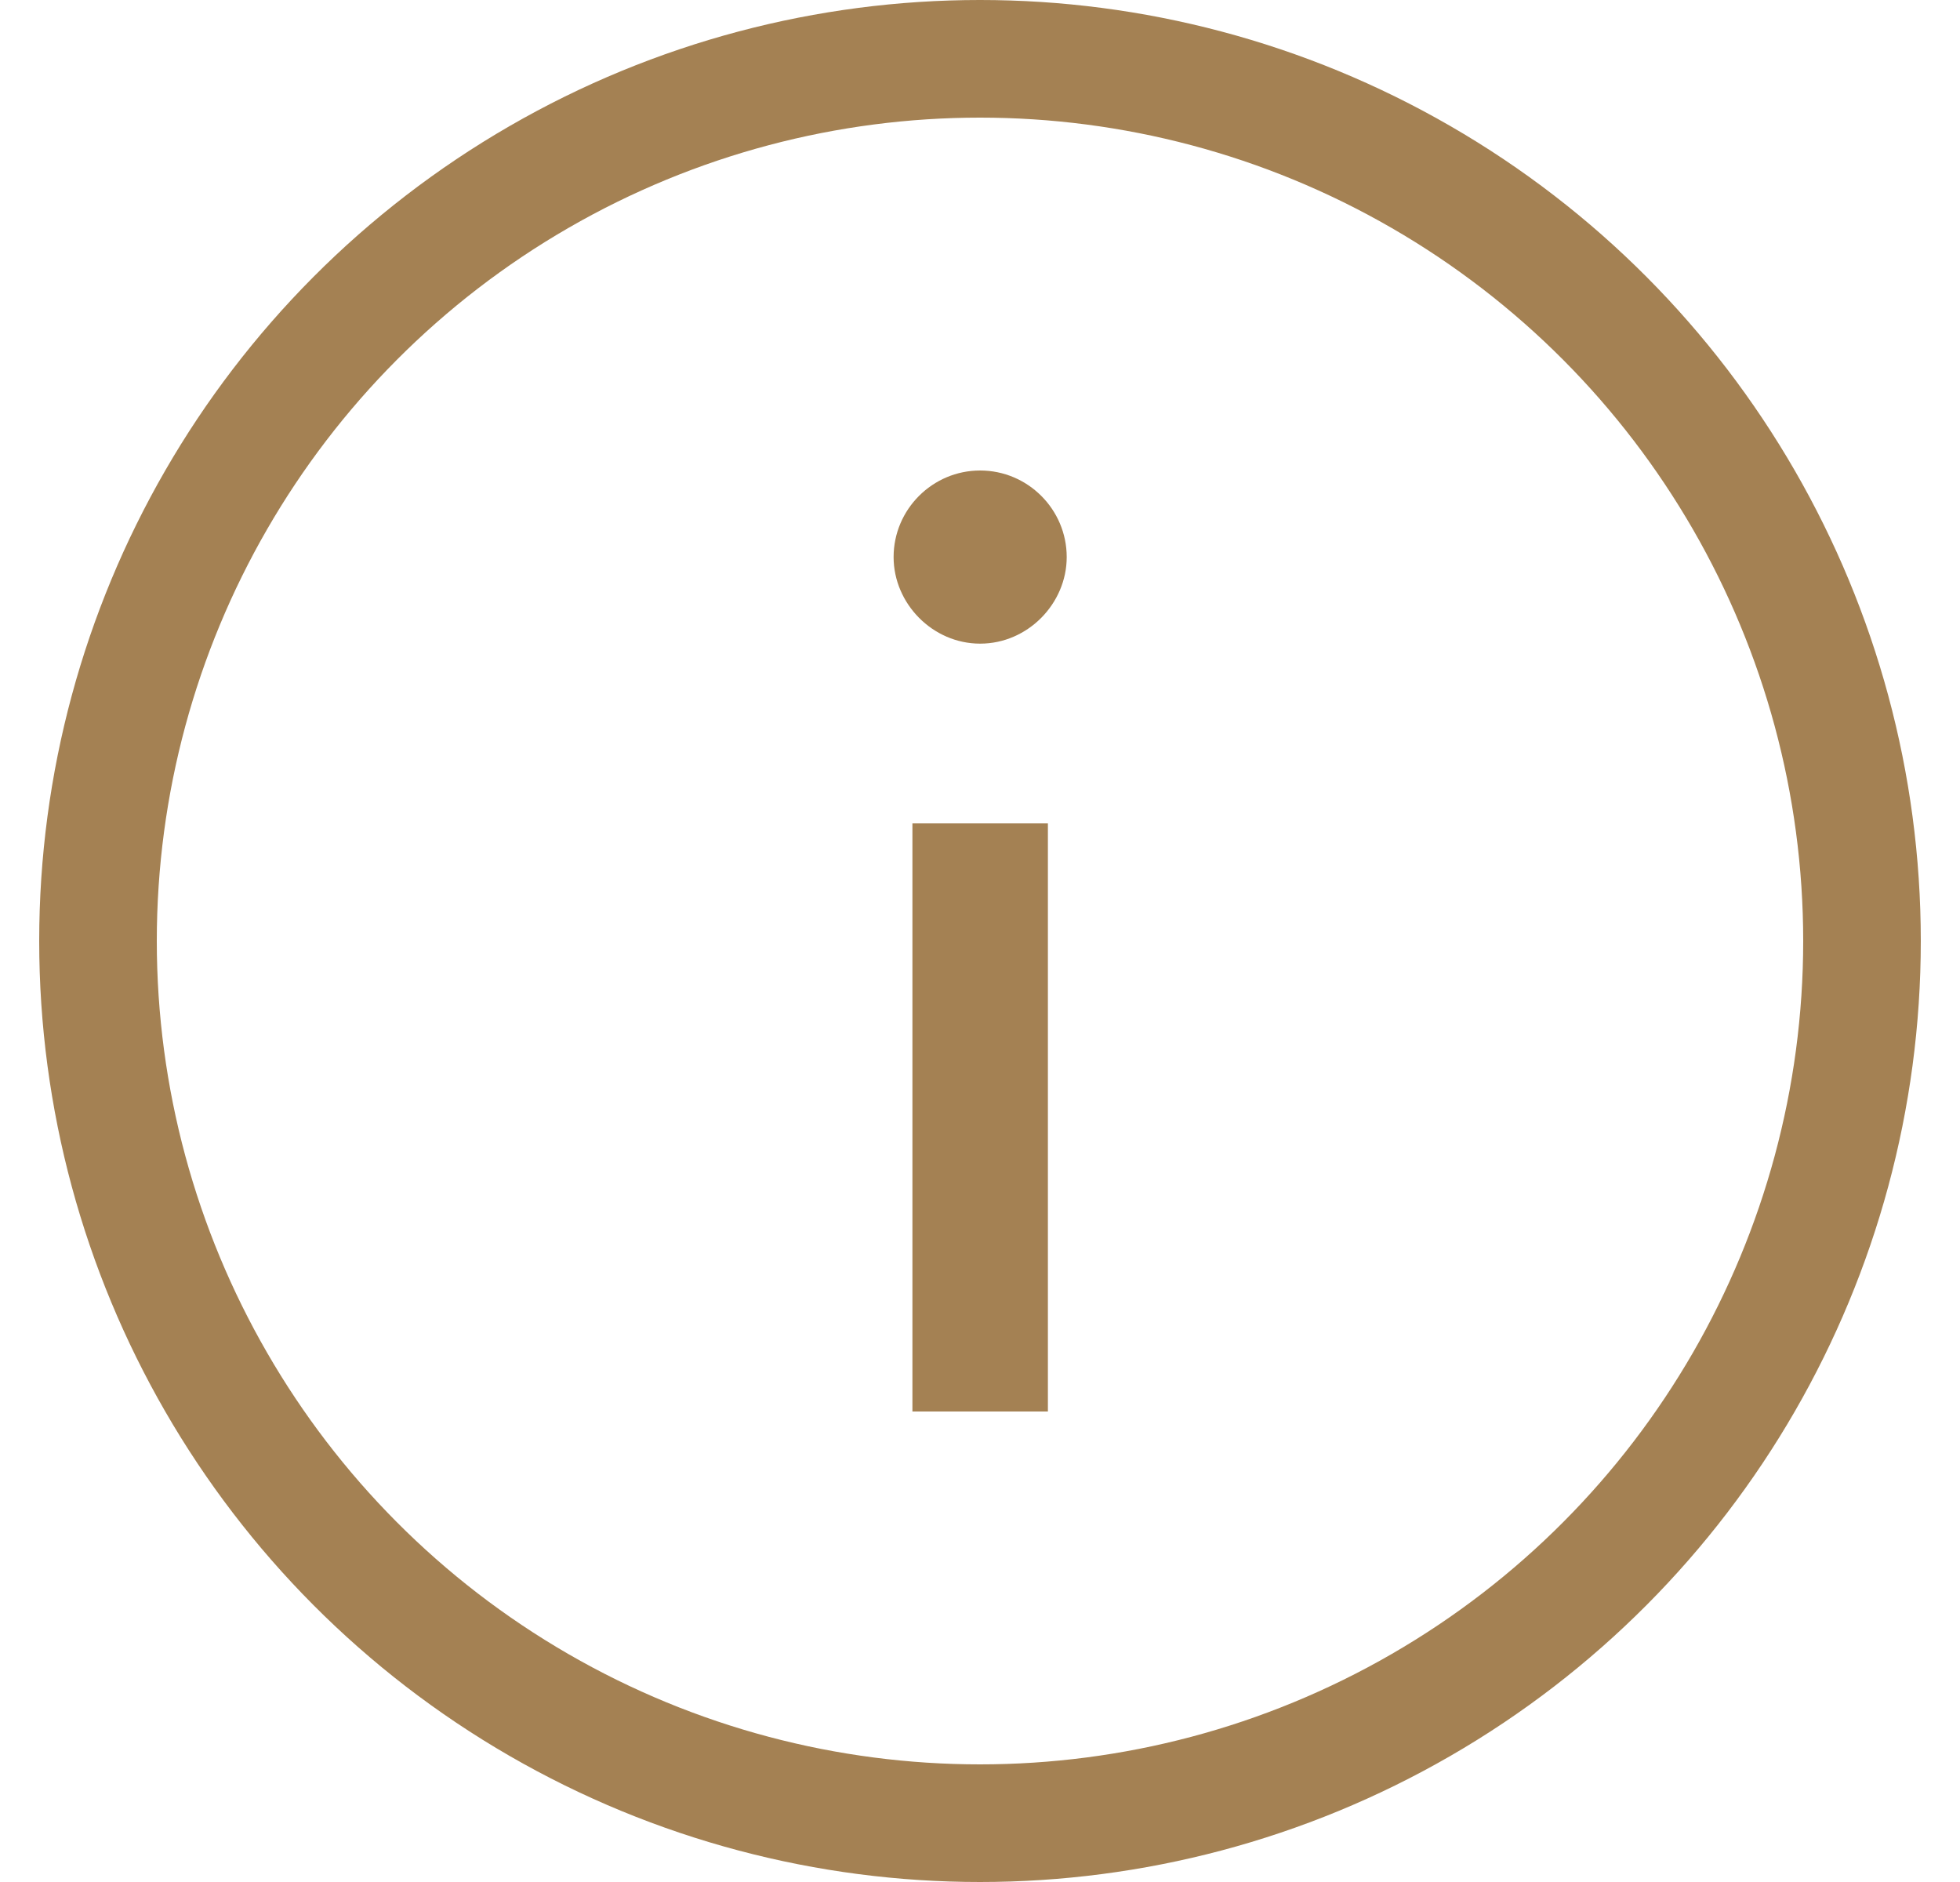 <svg width="25" height="24" viewBox="0 0 25 24" fill="none" xmlns="http://www.w3.org/2000/svg">
<circle cx="12.5" cy="12" r="11.25" stroke="#A48153" stroke-width="1.5"/>
<path d="M12.502 8.208C11.894 8.208 11.398 7.696 11.398 7.104C11.398 6.496 11.894 6 12.502 6C13.11 6 13.606 6.496 13.606 7.104C13.606 7.696 13.11 8.208 12.502 8.208ZM11.638 18V10.5H13.366V18H11.638Z" fill="#A48153"/>
</svg>

